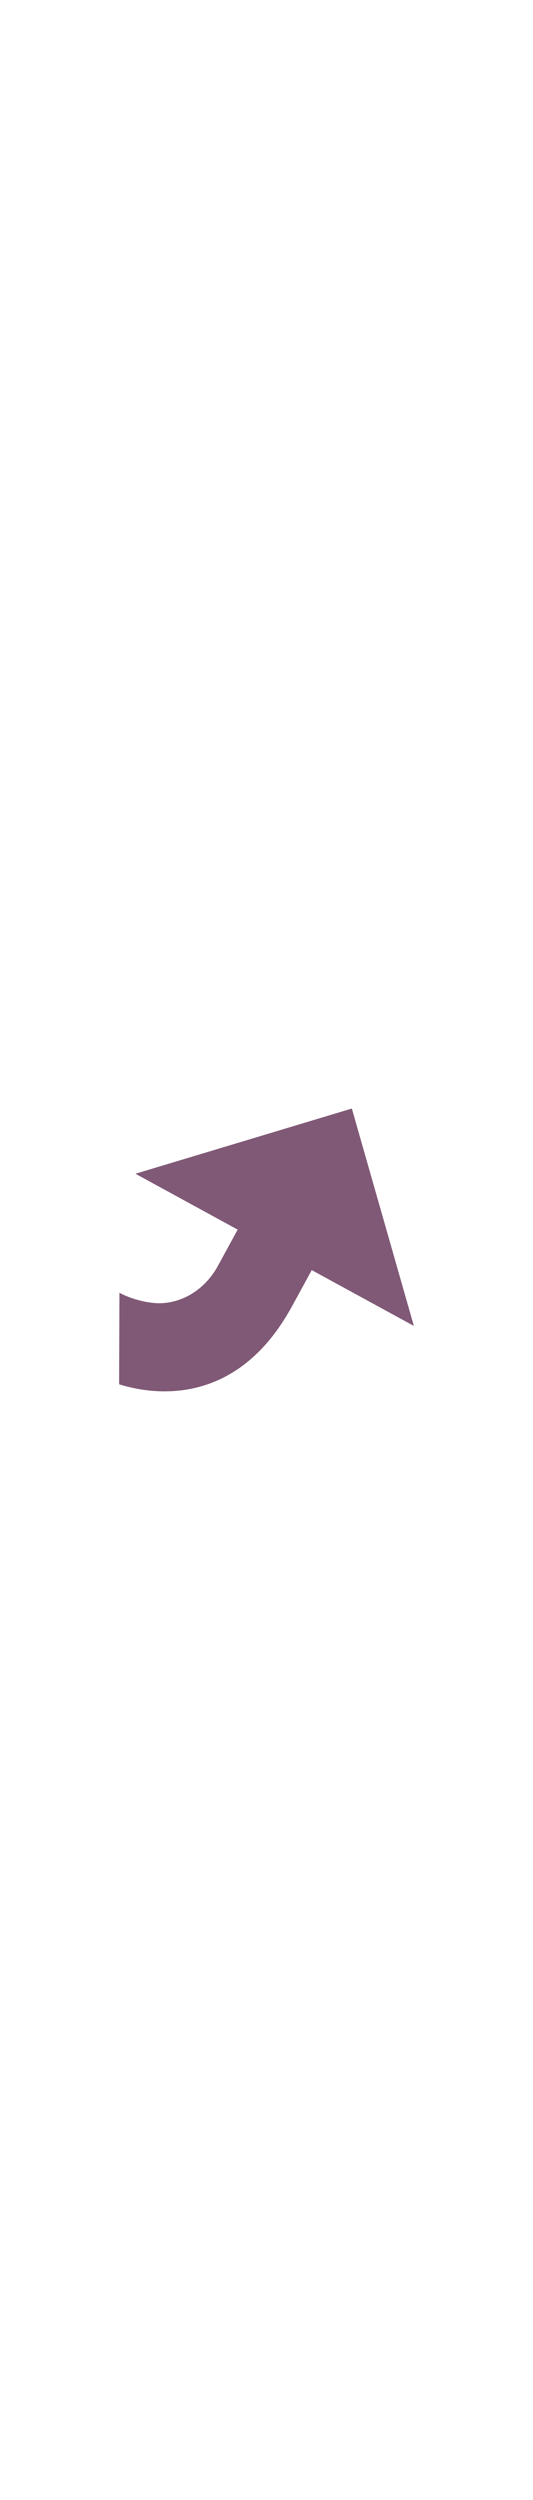 <svg id="th_noc_arrow-pointing-rightwards-then-curving-upwards" width="100%" height="100%" xmlns="http://www.w3.org/2000/svg" version="1.1" xmlns:xlink="http://www.w3.org/1999/xlink" xmlns:svgjs="http://svgjs.com/svgjs" preserveAspectRatio="xMidYMid meet" viewBox="0 0 32 32" style="height:150px" data-uid="noc_arrow-pointing-rightwards-then-curving-upwards" data-keyword="arrow-pointing-rightwards-then-curving-upwards" data-complex="true" data-coll="noc" data-c="{&quot;40c0e7&quot;:[&quot;noc_arrow-pointing-rightwards-then-curving-upwards_l_1&quot;]}" data-colors="[&quot;#40c0e7&quot;]"><defs id="SvgjsDefs1491"></defs><path id="noc_arrow-pointing-rightwards-then-curving-upwards_l_1" d="M17.525 19.392L18.717 17.209L24.847 20.557L21.124 7.514L8.132 11.426L14.269 14.779L13.069 16.977C12.429 18.147 11.266 19.07 9.811 19.187C9.001 19.254 7.871 18.952 7.171 18.567L7.151 24.059C9.056 24.661 14.166 25.541 17.524 19.391Z " data-color-original="#40c0e7" fill="#805976" class="40c0e7"></path></svg>